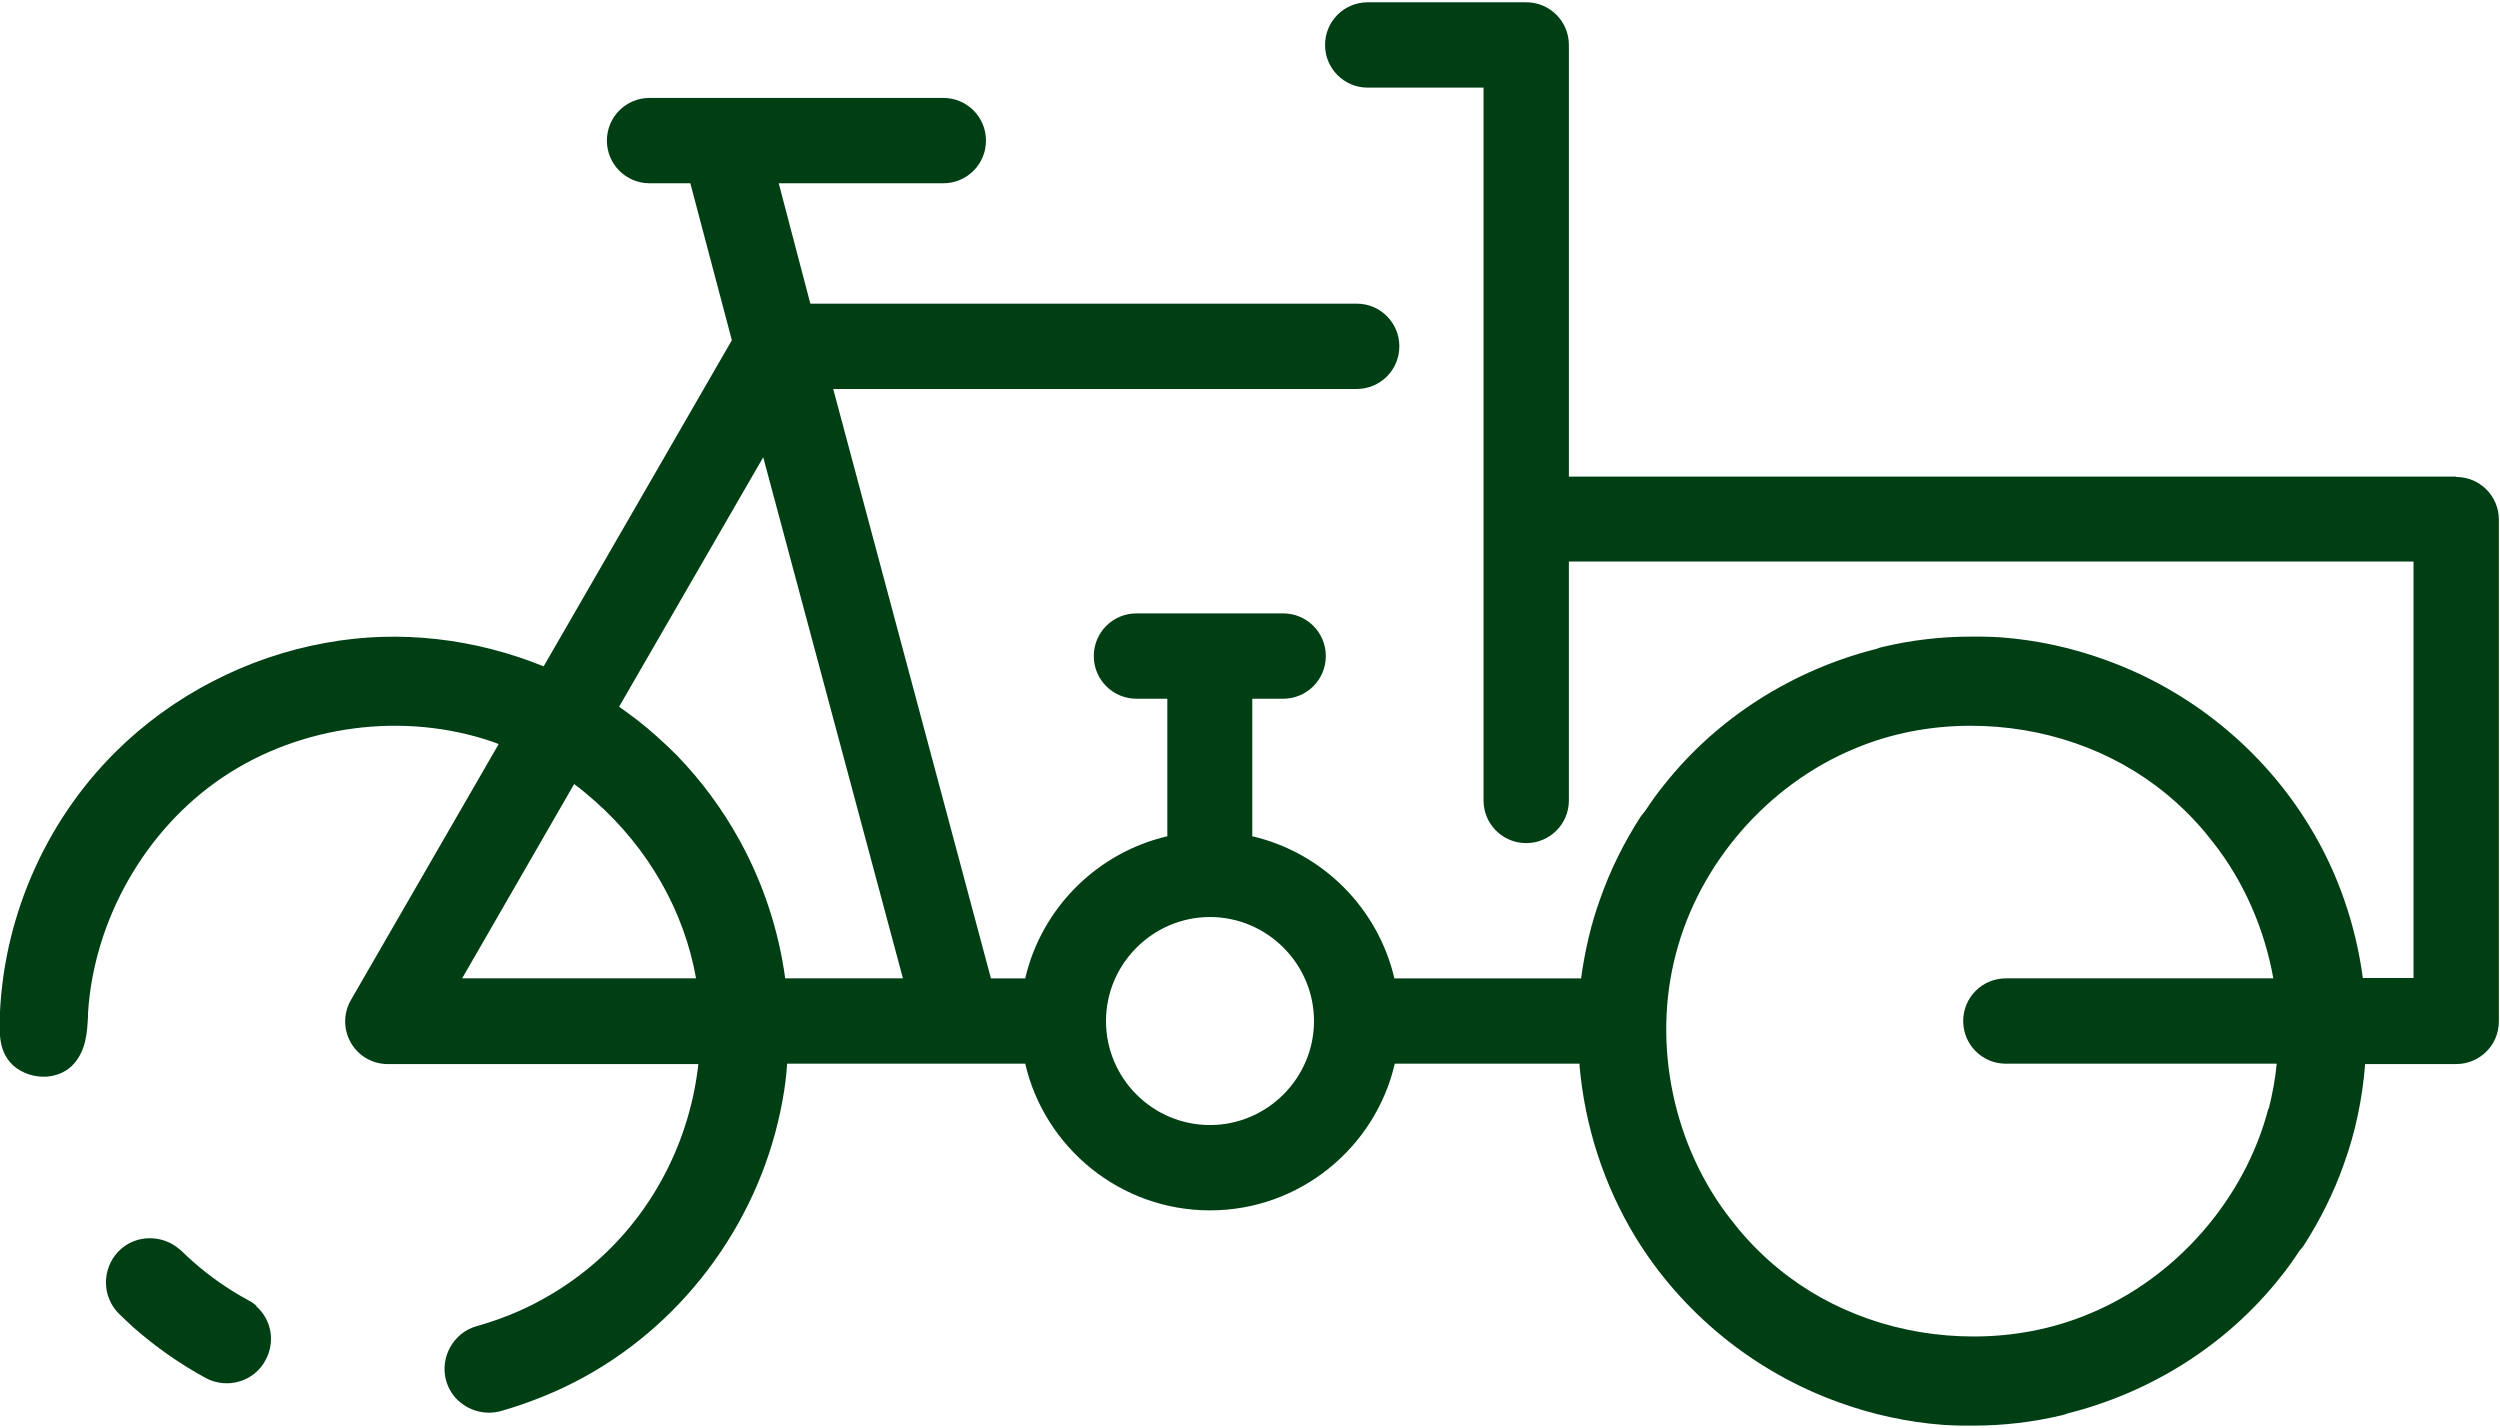 <?xml version="1.0" encoding="UTF-8"?>
<svg id="Calque_2" xmlns="http://www.w3.org/2000/svg" version="1.1" viewBox="0 0 656.2 374.7">
  <!-- Generator: Adobe Illustrator 29.1.0, SVG Export Plug-In . SVG Version: 2.1.0 Build 142)  -->
  <defs>
    <style>
      .st0 {
        fill: #003e14;
      }
    </style>
  </defs>
  <path class="st0" d="M67.4,342.8c-.7-.6-1.4-1.1-2.2-1.5-5.2-2.8-10.2-6.3-14.6-10.2-1-.9-2-1.8-3-2.8-.2-.2-.3-.3-.5-.4-3.7-3.2-9-3.8-13.3-1.5-5.6,3.1-7.6,10.2-4.6,15.7.5,1,1.2,1.9,2,2.7,1.2,1.2,2.5,2.4,3.8,3.6,5.8,5.1,12.2,9.6,19,13.3,5.6,3,12.7,1,15.7-4.7,2.6-4.8,1.6-10.6-2.5-14.2Z"/>
  <path class="st0" d="M644.7,125.1h-232.9V11.8c0-6.2-5-11.2-11.2-11.2h-41.6c-6.2,0-11.2,5-11.2,11.2s5,11.2,11.2,11.2h30.4v187.1c0,6.2,5,11.2,11.2,11.2s11.2-5,11.2-11.2v-62.7h221.7v109.3h-13.3c-1.9-14.1-6.6-27.8-14.1-40-12.2-20-31.2-35.5-53.5-43.5-8.8-3.2-18-5.2-27.3-5.9-1.7-.1-3.4-.2-5.2-.2-.3,0-.5,0-.8,0-.5,0-.9,0-1.4,0s-.2,0-.3,0c-.1,0-.2,0-.3,0-7.8,0-15.5.9-23.1,2.7-.6.1-1.1.3-1.6.5-21.9,5.5-41.8,18-55.8,35.7-1.8,2.2-3.5,4.6-5,6.9-.4.5-.8.9-1.2,1.5-4.3,6.7-7.9,13.9-10.5,21.3-2.5,6.8-4.1,13.9-5.1,21.1h-49c-4.3-18.4-18.8-33-37.3-37.3v-36.1h8.1c6.2,0,11.2-5,11.2-11.2s-5-11.2-11.2-11.2h-38.5c-6.2,0-11.2,5-11.2,11.2s5,11.2,11.2,11.2h8.1v36.1c-18.4,4.3-33,18.8-37.3,37.3h-9l-41.4-154.7h137.4c6.2,0,11.2-5,11.2-11.2s-5-11.2-11.2-11.2h-143.4l-8.3-31.6h43.2c6.2,0,11.2-5,11.2-11.2s-5-11.2-11.2-11.2h-77.1c-6.2,0-11.2,5-11.2,11.2s5,11.2,11.2,11.2h10.7l10.9,41.2-49.4,85.6c-18-7.3-37.8-9.7-57-6.2-20.9,3.7-40.5,13.9-55.3,28.6C11.5,216,.4,242-.1,268.5c0,2.4,0,5.1,1.1,7.7.6,1.3,1.4,2.5,2.5,3.5,2.3,2,5.5,3.1,8.7,2.9,2.9-.2,5.5-1.4,7.3-3.5,3.1-3.6,3.4-8.2,3.6-12.4v-.7c1.5-24.5,15-48.3,35.4-62,20.4-13.7,47.5-17.3,70.8-9.3.5.2,1,.4,1.6.6l-38.8,67.2c-2,3.5-2,7.7,0,11.2,2,3.5,5.7,5.6,9.7,5.6h81.5c-2.1,19.2-11.1,37.5-25.5,50.7-4.7,4.3-10,8.1-15.5,11.1-5.4,3-11.2,5.3-17.2,7-6.1,1.7-9.7,8.2-8,14.3.6,2.1,1.8,4.1,3.5,5.5,3,2.6,7,3.5,10.8,2.5,7.7-2.2,15.1-5.2,22-9,27.1-14.9,46.5-42,52-72.6.6-3.2,1-6.4,1.2-9.6h62.5c5.1,22,24.9,38.5,48.5,38.5s43.4-16.5,48.5-38.5h48.5c0,.2,0,.4,0,.6,1.4,15.7,6.3,31.1,14.6,44.8,12.2,20,31.2,35.5,53.5,43.5,8.8,3.2,18,5.2,27.3,5.9,1.7.1,3.4.2,5.2.2.3,0,.5,0,.8,0,.5,0,.9,0,1.4,0s.2,0,.3,0c.1,0,.2,0,.3,0,7.8,0,15.5-.9,23.1-2.7.6-.1,1.1-.3,1.6-.5,21.9-5.5,41.8-18,55.8-35.7,1.8-2.2,3.5-4.6,5-6.9.4-.5.8-.9,1.2-1.5,4.3-6.7,7.9-13.9,10.5-21.3,3.1-8.5,4.9-17.4,5.6-26.3h23.9c6.2,0,11.2-5,11.2-11.2v-131.7c0-6.2-5-11.2-11.2-11.2ZM200.3,119.9l36.7,136.9h-30.9c-1.7-12.5-5.7-24.8-11.9-36.1-4.5-8.2-10.1-15.8-16.6-22.5-1.7-1.7-3.5-3.4-5.3-5-3.1-2.8-6.4-5.3-9.8-7.7l37.9-65.6ZM150.7,205.8c1.9,1.4,3.7,2.9,5.5,4.5,14,12.4,23.4,28.9,26.5,46.5h-61.4l29.4-51ZM317.6,295.3c-15.1,0-27.3-12.3-27.3-27.3s12.3-27.3,27.3-27.3,27.3,12.3,27.3,27.3-12.3,27.3-27.3,27.3ZM595.4,291c-6.2,23.8-24.2,44.4-46.9,53.8-9.5,4-19.8,6-30.5,6-19,0-37.2-6.3-51.2-17.8-3.8-3.1-7.3-6.6-10.4-10.3-.5-.6-1-1.3-1.5-1.9l-.5-.6c-15.2-19.3-20.8-46.1-14.5-69.9,6.2-23.8,24.2-44.4,46.9-53.8,9.5-4,19.8-6,30.5-6,19,0,37.2,6.3,51.2,17.8,3.8,3.1,7.3,6.6,10.4,10.3.5.6,1,1.3,1.5,1.9l.5.6c8.1,10.3,13.5,22.8,15.8,35.7h-70.2c-6.2,0-11.2,5-11.2,11.2s5,11.2,11.2,11.2h71.1c-.4,4-1.1,7.9-2.1,11.8Z"/>
</svg>